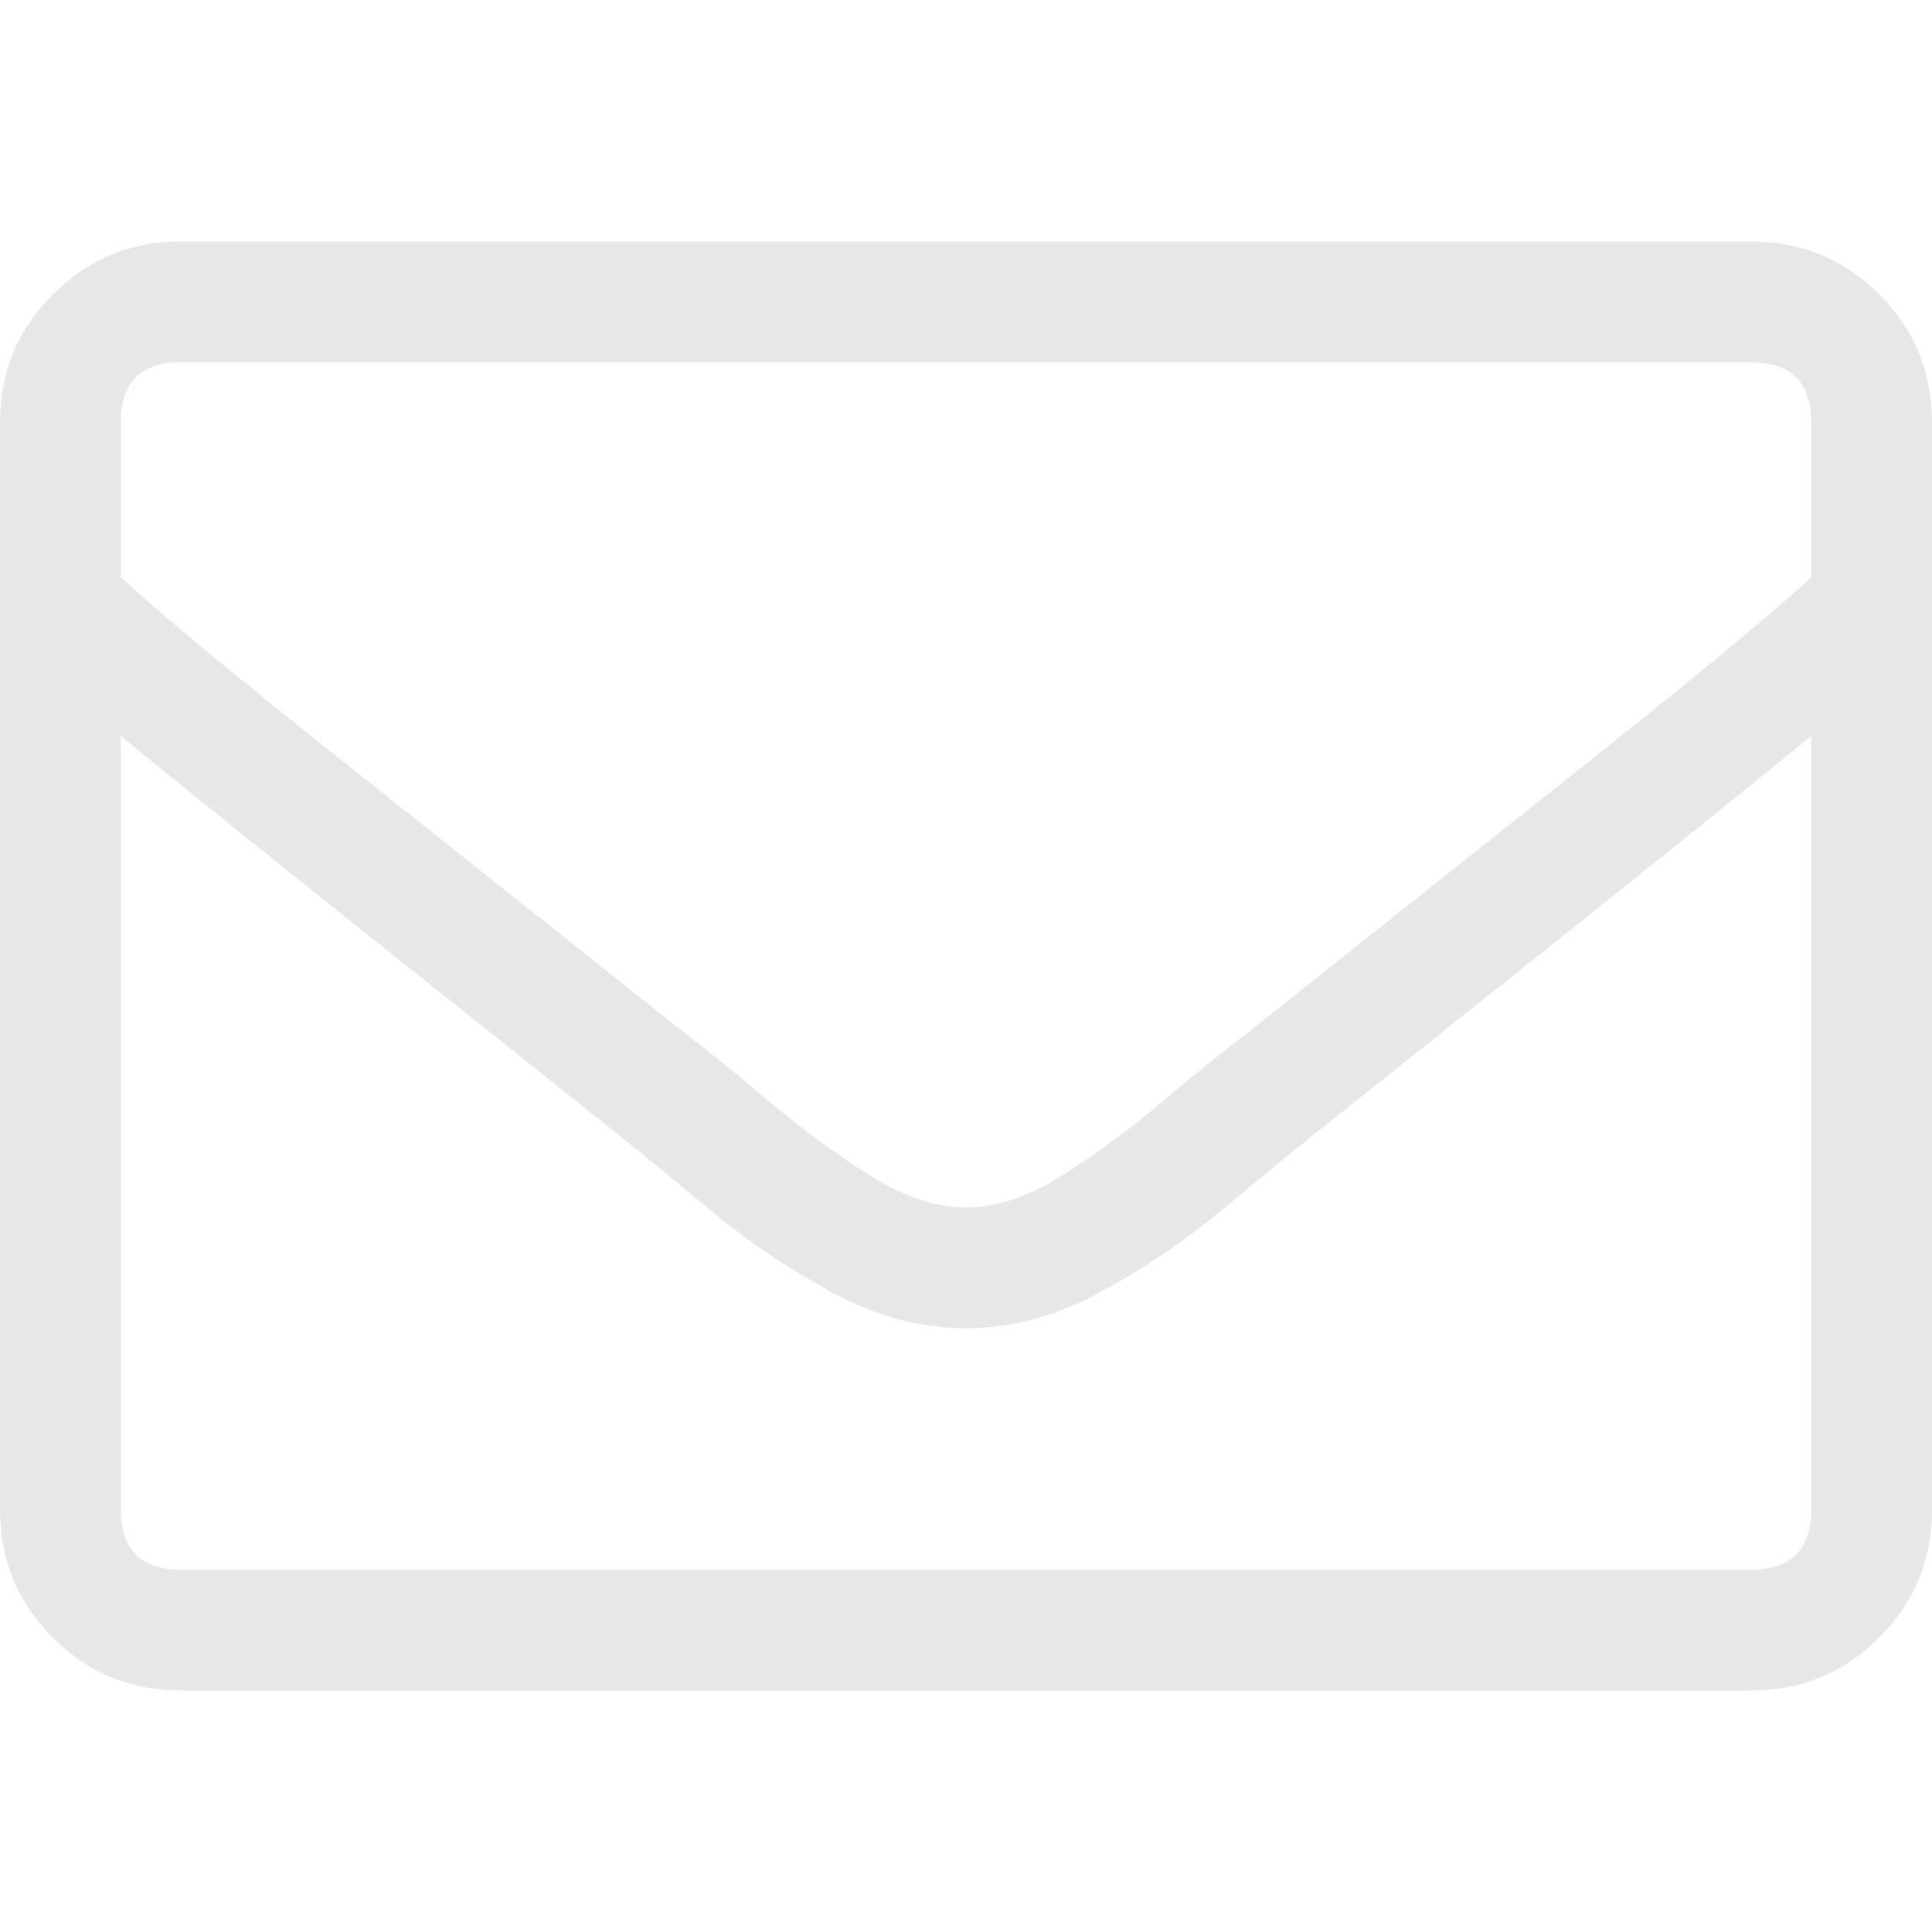 <svg width="16" height="16" viewBox="0 0 16 16" fill="none" xmlns="http://www.w3.org/2000/svg">
<g clip-path="url(#clip0_6614_476)">
<path d="M14.5 2C14.917 2 15.271 2.146 15.562 2.438C15.854 2.729 16 3.083 16 3.5V12.5C16 12.917 15.854 13.271 15.562 13.562C15.271 13.854 14.917 14 14.5 14H1.5C1.083 14 0.729 13.854 0.438 13.562C0.146 13.271 0 12.917 0 12.5V3.5C0 3.083 0.146 2.729 0.438 2.438C0.729 2.146 1.083 2 1.5 2H14.5ZM1.5 3C1.167 3 1 3.167 1 3.5V4.781C1.229 4.99 1.516 5.234 1.859 5.516C2.203 5.797 2.677 6.177 3.281 6.656C3.885 7.135 4.698 7.781 5.719 8.594C5.885 8.719 6.104 8.896 6.375 9.125C6.646 9.354 6.922 9.557 7.203 9.734C7.484 9.911 7.75 10 8 10C8.25 10 8.516 9.911 8.797 9.734C9.078 9.557 9.354 9.354 9.625 9.125C9.896 8.896 10.115 8.719 10.281 8.594C11.302 7.781 12.115 7.135 12.719 6.656C13.323 6.177 13.797 5.797 14.141 5.516C14.484 5.234 14.771 4.99 15 4.781V3.5C15 3.167 14.833 3 14.5 3H1.5ZM14.5 13C14.833 13 15 12.833 15 12.5V6.094C14.646 6.385 14.156 6.781 13.531 7.281C12.906 7.781 12.031 8.479 10.906 9.375C10.698 9.542 10.438 9.755 10.125 10.016C9.812 10.276 9.474 10.505 9.109 10.703C8.745 10.901 8.375 11 8 11C7.625 11 7.255 10.901 6.891 10.703C6.526 10.505 6.188 10.276 5.875 10.016C5.562 9.755 5.302 9.542 5.094 9.375C3.969 8.479 3.094 7.781 2.469 7.281C1.844 6.781 1.354 6.385 1 6.094V12.5C1 12.833 1.167 13 1.5 13H14.5Z" fill="#E8E6E6"/>
</g>
<defs>
<clipPath id="clip0_6614_476">
<rect width="16" height="16" fill="white" transform="matrix(1 0 0 -1 0 16)"/>
</clipPath>
</defs>
</svg>

